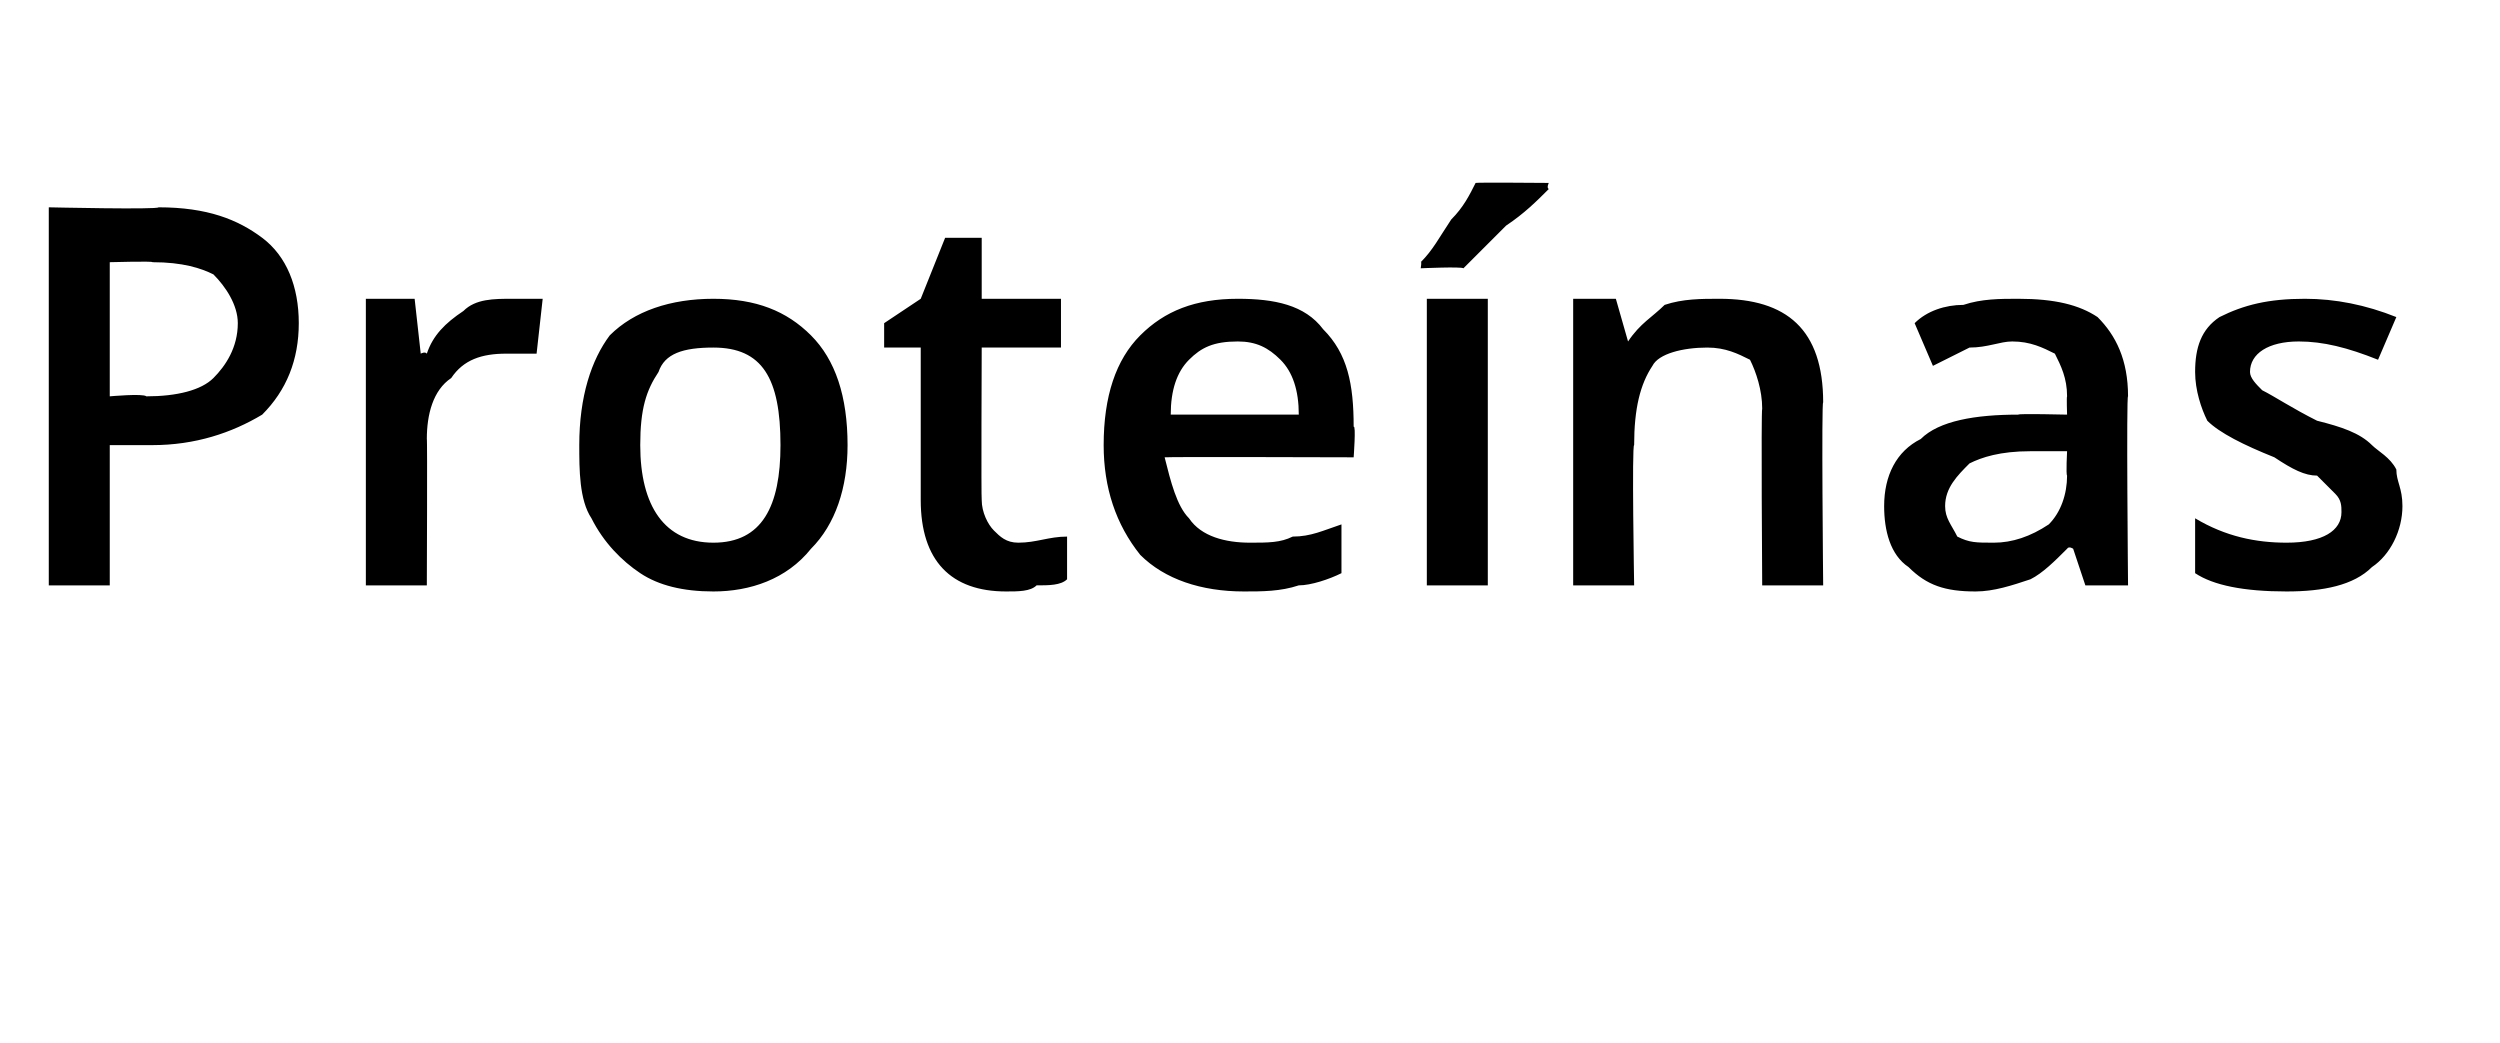 <?xml version="1.0" standalone="no"?><!DOCTYPE svg PUBLIC "-//W3C//DTD SVG 1.1//EN" "http://www.w3.org/Graphics/SVG/1.1/DTD/svg11.dtd"><svg xmlns="http://www.w3.org/2000/svg" version="1.1" width="41px" height="17.1px" viewBox="0 -3 41 17.1" style="top:-3px">  <desc>Prote nas</desc>  <defs/>  <g id="Polygon48162">    <path d="M 4.9 2.3 C 4.9 2.9 4.7 3.4 4.3 3.8 C 3.8 4.1 3.2 4.3 2.5 4.3 C 2.46 4.3 1.8 4.3 1.8 4.3 L 1.8 6.6 L 0.8 6.6 L 0.8 0.4 C 0.8 0.4 2.59 0.44 2.6 0.4 C 3.4 0.4 3.9 0.6 4.3 0.9 C 4.7 1.2 4.9 1.7 4.9 2.3 Z M 1.8 3.5 C 1.8 3.5 2.35 3.45 2.4 3.5 C 2.9 3.5 3.3 3.4 3.5 3.2 C 3.7 3 3.9 2.7 3.9 2.3 C 3.9 2 3.7 1.7 3.5 1.5 C 3.3 1.4 3 1.3 2.5 1.3 C 2.52 1.28 1.8 1.3 1.8 1.3 L 1.8 3.5 Z M 8.4 1.9 C 8.6 1.9 8.7 1.9 8.9 1.9 C 8.9 1.9 8.8 2.8 8.8 2.8 C 8.6 2.8 8.5 2.8 8.3 2.8 C 7.9 2.8 7.6 2.9 7.4 3.2 C 7.1 3.4 7 3.8 7 4.2 C 7.01 4.17 7 6.6 7 6.6 L 6 6.6 L 6 1.9 L 6.8 1.9 L 6.9 2.8 C 6.9 2.8 6.97 2.76 7 2.8 C 7.1 2.5 7.3 2.3 7.6 2.1 C 7.8 1.9 8.1 1.9 8.4 1.9 Z M 13.9 4.3 C 13.9 5 13.7 5.6 13.3 6 C 12.9 6.5 12.3 6.7 11.7 6.7 C 11.2 6.7 10.8 6.6 10.5 6.4 C 10.2 6.2 9.9 5.9 9.7 5.5 C 9.5 5.2 9.5 4.7 9.5 4.3 C 9.5 3.5 9.7 2.9 10 2.5 C 10.4 2.1 11 1.9 11.7 1.9 C 12.4 1.9 12.9 2.1 13.3 2.5 C 13.7 2.9 13.9 3.5 13.9 4.3 Z M 10.5 4.3 C 10.5 5.3 10.9 5.9 11.7 5.9 C 12.5 5.9 12.8 5.3 12.8 4.3 C 12.8 3.2 12.5 2.7 11.7 2.7 C 11.2 2.7 10.9 2.8 10.8 3.1 C 10.6 3.4 10.5 3.7 10.5 4.3 Z M 16.7 5.9 C 17 5.9 17.2 5.8 17.5 5.8 C 17.5 5.8 17.5 6.5 17.5 6.5 C 17.4 6.6 17.2 6.6 17 6.6 C 16.9 6.7 16.7 6.7 16.5 6.7 C 15.6 6.7 15.1 6.2 15.1 5.2 C 15.1 5.2 15.1 2.7 15.1 2.7 L 14.5 2.7 L 14.5 2.3 L 15.1 1.9 L 15.5 0.9 L 16.1 0.9 L 16.1 1.9 L 17.4 1.9 L 17.4 2.7 L 16.1 2.7 C 16.1 2.7 16.09 5.19 16.1 5.2 C 16.1 5.4 16.2 5.6 16.3 5.7 C 16.4 5.8 16.5 5.9 16.7 5.9 Z M 20.4 6.7 C 19.7 6.7 19.1 6.5 18.7 6.1 C 18.3 5.6 18.1 5 18.1 4.3 C 18.1 3.5 18.3 2.9 18.7 2.5 C 19.1 2.1 19.6 1.9 20.3 1.9 C 20.9 1.9 21.4 2 21.7 2.4 C 22.1 2.8 22.2 3.3 22.2 4 C 22.24 3.96 22.2 4.5 22.2 4.5 C 22.2 4.5 19.14 4.49 19.1 4.5 C 19.2 4.9 19.3 5.3 19.5 5.5 C 19.7 5.8 20.1 5.9 20.5 5.9 C 20.8 5.9 21 5.9 21.2 5.8 C 21.5 5.8 21.7 5.7 22 5.6 C 22 5.6 22 6.4 22 6.4 C 21.8 6.5 21.5 6.6 21.3 6.6 C 21 6.7 20.7 6.7 20.4 6.7 Z M 20.3 2.6 C 19.9 2.6 19.7 2.7 19.5 2.9 C 19.3 3.1 19.2 3.4 19.2 3.8 C 19.2 3.8 21.3 3.8 21.3 3.8 C 21.3 3.4 21.2 3.1 21 2.9 C 20.8 2.7 20.6 2.6 20.3 2.6 Z M 24.4 6.6 L 23.4 6.6 L 23.4 1.9 L 24.4 1.9 L 24.4 6.6 Z M 23.3 1.4 C 23.3 1.4 23.32 1.27 23.3 1.3 C 23.5 1.1 23.6 0.9 23.8 0.6 C 24 0.4 24.1 0.2 24.2 0 C 24.21 -0.01 25.4 0 25.4 0 C 25.4 0 25.36 0.08 25.4 0.1 C 25.2 0.3 25 0.5 24.7 0.7 C 24.4 1 24.2 1.2 24 1.4 C 23.97 1.37 23.3 1.4 23.3 1.4 Z M 29.9 6.6 L 28.9 6.6 C 28.9 6.6 28.88 3.74 28.9 3.7 C 28.9 3.4 28.8 3.1 28.7 2.9 C 28.5 2.8 28.3 2.7 28 2.7 C 27.6 2.7 27.2 2.8 27.1 3 C 26.9 3.3 26.8 3.7 26.8 4.3 C 26.76 4.28 26.8 6.6 26.8 6.6 L 25.8 6.6 L 25.8 1.9 L 26.5 1.9 L 26.7 2.6 C 26.7 2.6 26.74 2.55 26.7 2.6 C 26.9 2.3 27.1 2.2 27.3 2 C 27.6 1.9 27.9 1.9 28.2 1.9 C 29.3 1.9 29.9 2.4 29.9 3.6 C 29.87 3.56 29.9 6.6 29.9 6.6 Z M 34.2 6.6 L 34 6 C 34 6 33.93 5.95 33.9 6 C 33.7 6.2 33.5 6.4 33.3 6.5 C 33 6.6 32.7 6.7 32.4 6.7 C 31.9 6.7 31.6 6.6 31.3 6.3 C 31 6.1 30.9 5.7 30.9 5.3 C 30.9 4.8 31.1 4.4 31.5 4.2 C 31.8 3.9 32.4 3.8 33.1 3.8 C 33.09 3.78 33.9 3.8 33.9 3.8 C 33.9 3.8 33.89 3.5 33.9 3.5 C 33.9 3.2 33.8 3 33.7 2.8 C 33.5 2.7 33.3 2.6 33 2.6 C 32.8 2.6 32.6 2.7 32.3 2.7 C 32.1 2.8 31.9 2.9 31.7 3 C 31.7 3 31.4 2.3 31.4 2.3 C 31.6 2.1 31.9 2 32.2 2 C 32.5 1.9 32.8 1.9 33.1 1.9 C 33.7 1.9 34.1 2 34.4 2.2 C 34.7 2.5 34.9 2.9 34.9 3.5 C 34.87 3.46 34.9 6.6 34.9 6.6 L 34.2 6.6 Z M 32.7 5.9 C 33 5.9 33.3 5.8 33.6 5.6 C 33.8 5.4 33.9 5.1 33.9 4.8 C 33.88 4.78 33.9 4.4 33.9 4.4 C 33.9 4.4 33.28 4.4 33.3 4.4 C 32.8 4.4 32.5 4.5 32.3 4.6 C 32.1 4.8 31.9 5 31.9 5.3 C 31.9 5.5 32 5.6 32.1 5.8 C 32.3 5.9 32.4 5.9 32.7 5.9 Z M 39.4 5.3 C 39.4 5.7 39.2 6.1 38.9 6.3 C 38.6 6.6 38.1 6.7 37.5 6.7 C 36.8 6.7 36.3 6.6 36 6.4 C 36 6.4 36 5.5 36 5.5 C 36.5 5.8 37 5.9 37.5 5.9 C 38.1 5.9 38.4 5.7 38.4 5.4 C 38.4 5.3 38.4 5.2 38.3 5.1 C 38.2 5 38.1 4.9 38 4.8 C 37.8 4.8 37.6 4.7 37.3 4.5 C 36.8 4.3 36.4 4.1 36.2 3.9 C 36.1 3.7 36 3.4 36 3.1 C 36 2.7 36.1 2.4 36.4 2.2 C 36.8 2 37.2 1.9 37.8 1.9 C 38.3 1.9 38.8 2 39.3 2.2 C 39.3 2.2 39 2.9 39 2.9 C 38.5 2.7 38.1 2.6 37.7 2.6 C 37.2 2.6 36.9 2.8 36.9 3.1 C 36.9 3.2 37 3.3 37.1 3.4 C 37.3 3.5 37.6 3.7 38 3.9 C 38.4 4 38.7 4.1 38.9 4.3 C 39 4.4 39.2 4.5 39.3 4.7 C 39.3 4.9 39.4 5 39.4 5.3 Z " stroke="none" fill="#000"/>  </g></svg>